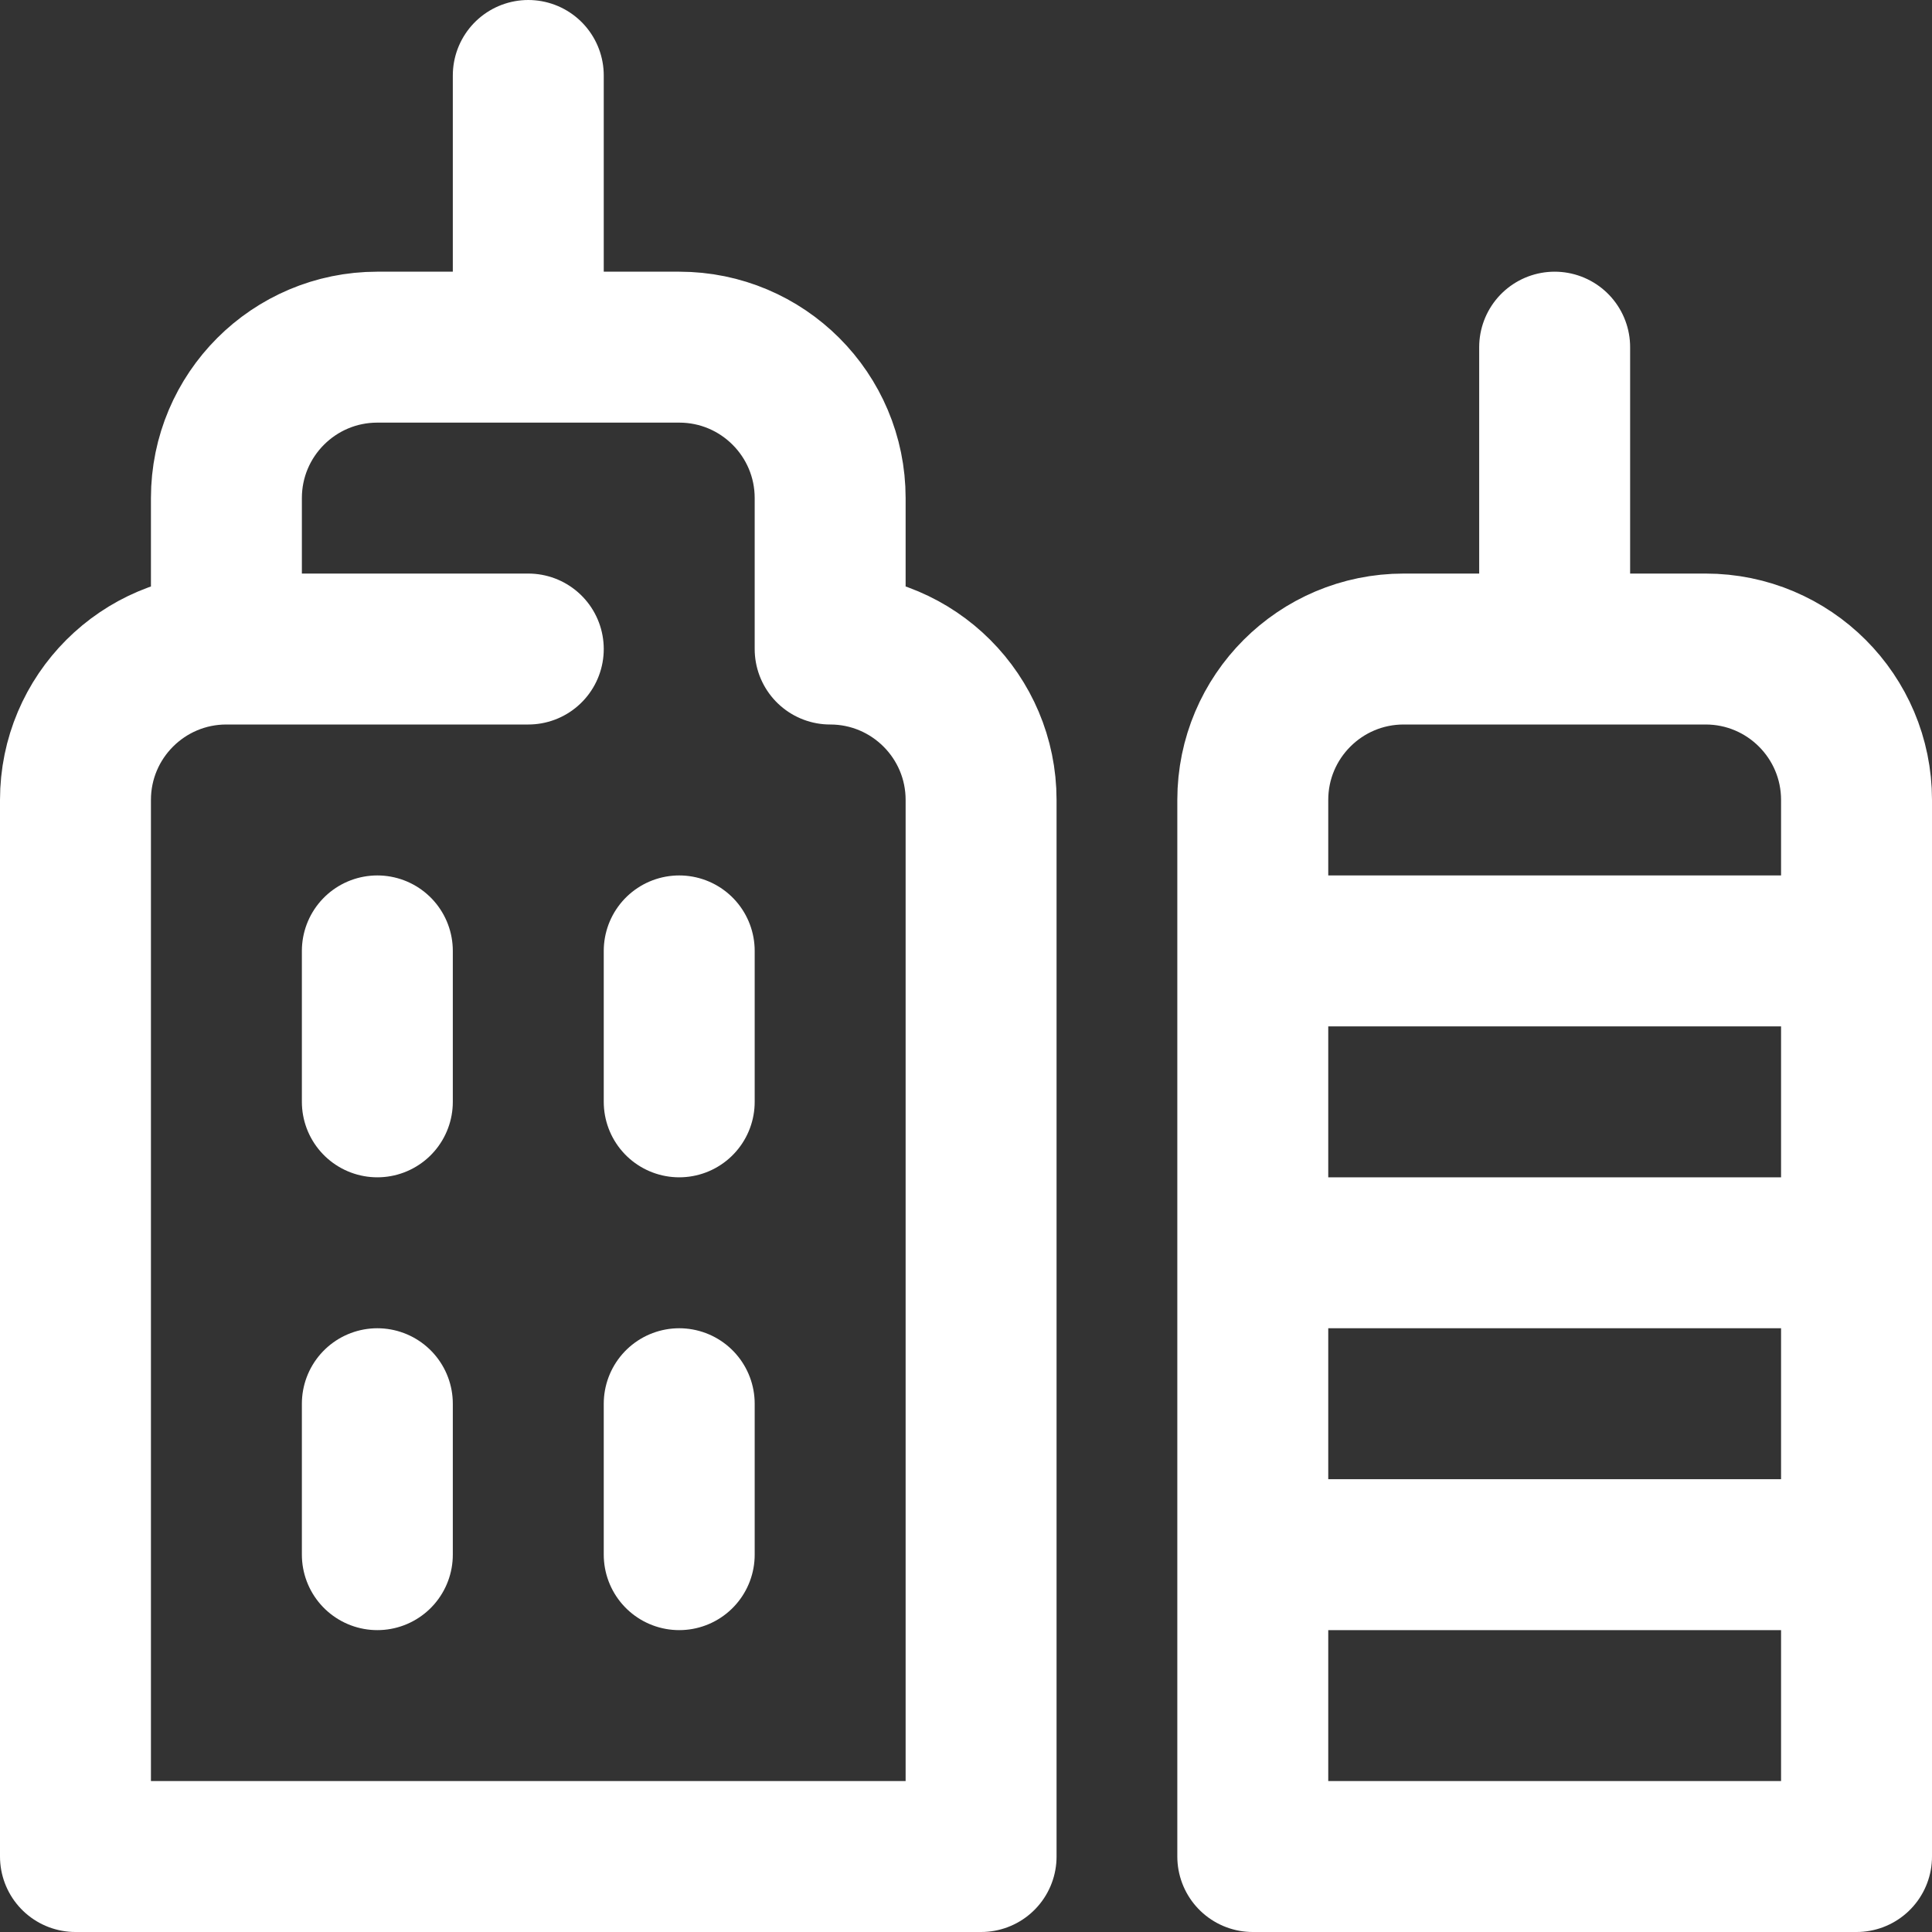 <?xml version="1.0" encoding="UTF-8"?> <svg xmlns="http://www.w3.org/2000/svg" xmlns:xlink="http://www.w3.org/1999/xlink" version="1.1" width="512" height="512" x="0" y="0" viewBox="0 0 512 512" style="enable-background:new 0 0 512 512" xml:space="preserve"><rect x="0" y="0" width="512" height="512" fill="#333333" stroke="none"/><g><path d="M140 20v72M60 172h0c-22.091 0-40 17.909-40 40v280h240V212c0-22.091-17.909-40-40-40h0v-40c0-22.091-17.909-40-40-40h-80c-22.091 0-40 17.909-40 40v40zM492 492H332V212c0-22.091 17.909-40 40-40h80c22.091 0 40 17.909 40 40v280zM412 92v80M100 252v40M180 252v40M100 372v40M180 372v40M60 172h80M492 332H332M332 252h160M332 412h160" style="stroke-width:40;stroke-linecap:round;stroke-linejoin:round;stroke-miterlimit:10;" fill="none" stroke="#ffffff" stroke-width="40" stroke-linecap="round" stroke-linejoin="round" stroke-miterlimit="10" data-original="#000000" opacity="1"></path></g></svg> 